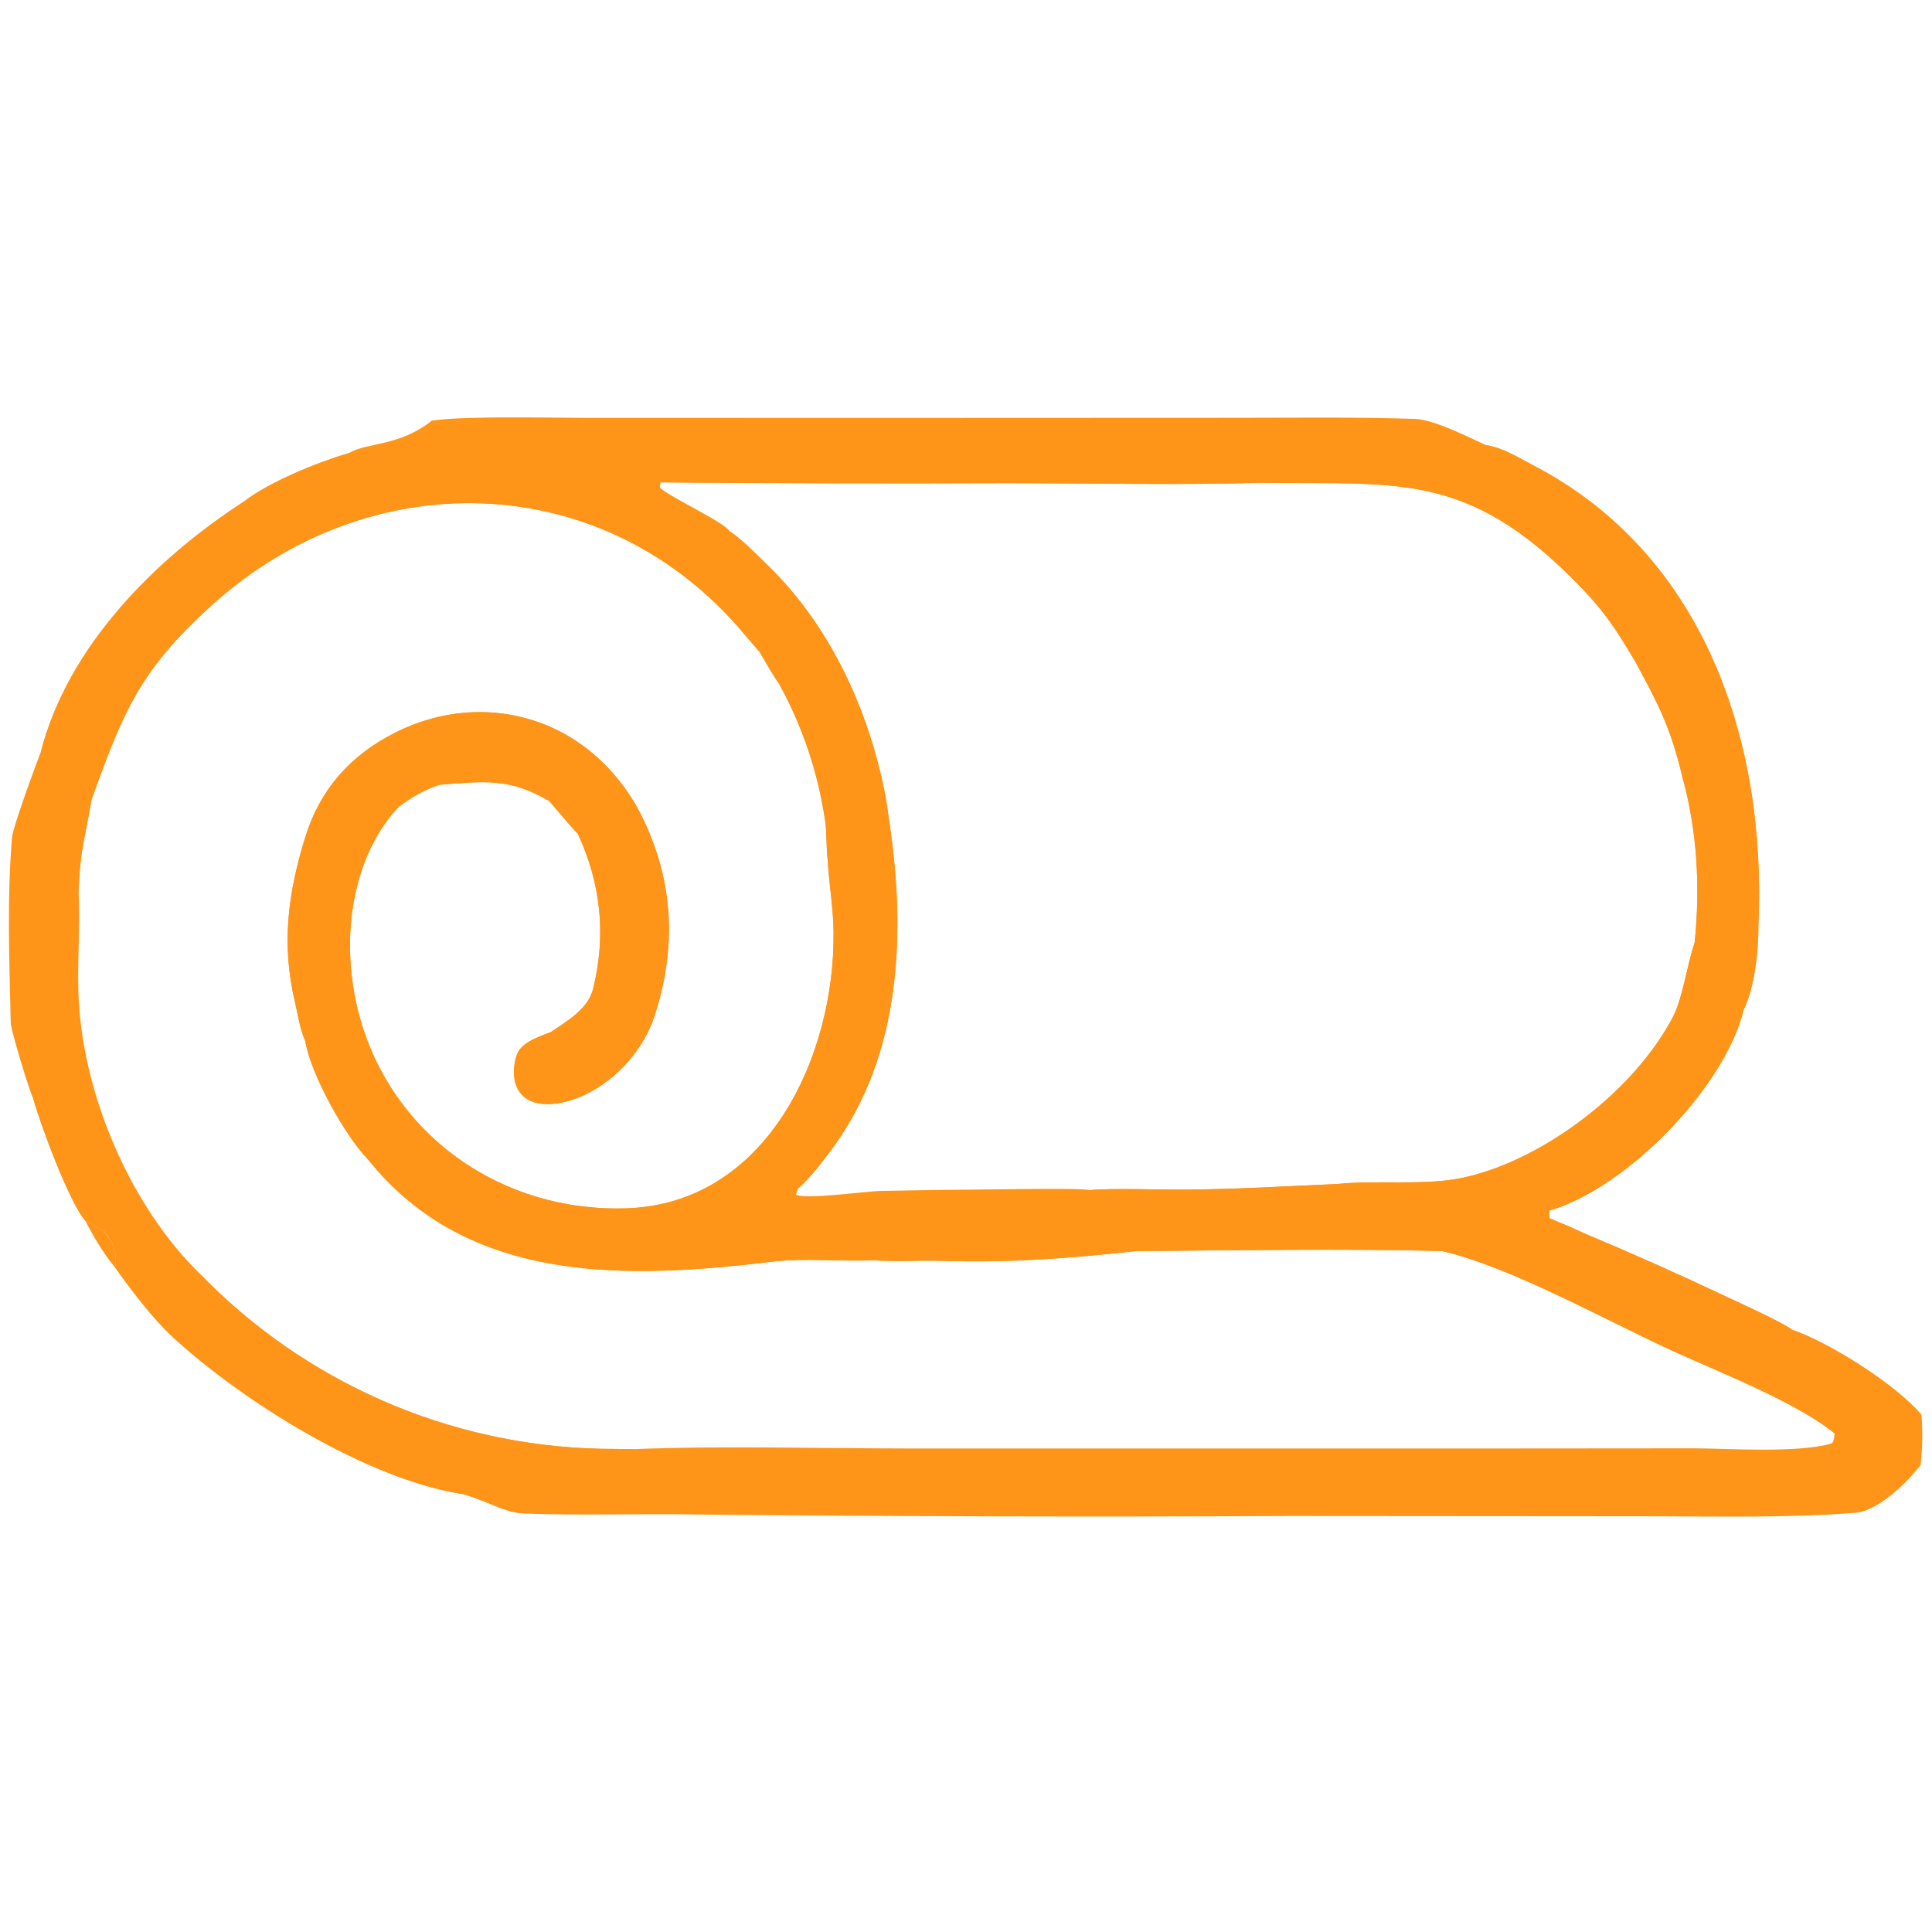 <?xml version="1.0" encoding="utf-8" ?><svg xmlns="http://www.w3.org/2000/svg" xmlns:xlink="http://www.w3.org/1999/xlink" width="200" height="200" viewBox="0 0 200 200"><path fill="#fe9518" d="M44.698 43.543C48.071 43.037 56.836 43.254 60.717 43.257L90.664 43.265L127.96 43.25C134.033 43.248 140.404 43.161 146.477 43.365C148.444 43.431 151.94 45.221 153.843 46.084C155.633 46.358 157.141 47.352 158.708 48.166C176.514 57.427 182.874 76.898 182.027 95.763C182.053 98.282 181.642 102.224 180.507 104.519C178.516 112.652 168.315 123.03 160.375 125.322L160.429 126.12C161.659 126.622 162.878 127.152 164.084 127.71C169.067 129.797 174.002 131.999 178.884 134.313C180.386 135.017 184.237 136.756 185.518 137.643C189.333 138.926 196.37 143.379 198.922 146.468C199.03 148.556 199.031 149.58 198.824 151.656C197.385 153.514 194.407 156.416 192.092 156.601C185.216 157.15 177.908 156.975 171.004 156.967L133.391 156.939C112.988 157.038 92.585 156.985 72.184 156.78C66.216 156.67 60.119 156.905 54.161 156.674C52.182 156.598 50.157 155.236 47.736 154.638C37.901 153.064 25.119 145.063 17.858 138.388C15.877 136.567 13.503 133.464 11.923 131.212C12.112 130.208 11.925 129.739 11.659 128.771L10.749 127.397L8.853 126.406C7.176 124.49 4.165 116.365 3.419 113.658C3.032 112.933 1.128 106.64 1.111 105.898C0.968 99.618 0.711 92.83 1.257 86.597C1.342 85.624 3.756 79.002 4.227 77.839C7.026 66.923 16.069 57.862 25.275 51.905C27.863 49.891 32.934 47.831 36.093 46.909C37.981 45.783 41.333 46.236 44.698 43.543ZM8.14 92.395C8.332 96.33 7.932 100.072 8.174 103.902C8.793 113.707 13.556 124.847 20.611 131.778C31.53 143.1 46.484 149.643 62.21 149.979L65.641 150.013C74.415 149.654 85.19 149.941 94.098 149.946L157.205 149.944L175.499 149.93C178.863 149.947 186.003 150.435 189.514 149.454C189.874 149.353 189.873 148.758 189.919 148.383C186.049 145.235 178.391 142.207 173.61 140.052C166.578 136.881 156.517 131.17 149.263 129.502C139.101 129.251 127.767 129.427 117.583 129.513C110.568 130.28 104.587 130.738 97.483 130.519C95.315 130.452 92.509 130.629 90.412 130.456C87.183 130.614 83.196 130.219 80.076 130.593C65.188 132.378 48.562 133.122 38.092 120.017C35.727 117.615 32.126 111.123 31.602 107.765C31.034 106.474 30.862 105.111 30.54 103.753C29.117 97.758 29.802 92.476 31.597 86.675C33.127 81.729 36.257 78.192 40.886 75.854C45.462 73.543 50.631 73.026 55.533 74.687C60.472 76.361 64.407 80.169 66.642 84.911C69.777 91.559 69.995 98.16 67.772 105.136C66.587 108.668 63.934 111.684 60.581 113.315C58.512 114.322 54.682 115.193 53.488 112.512C53.062 111.556 53.151 110.082 53.531 109.122C54.035 107.846 55.861 107.313 57.039 106.826C58.775 105.657 60.877 104.449 61.394 102.371C62.803 96.713 62.163 91.366 59.808 86.289C59.486 86.058 57.3 83.415 56.879 82.947L56.733 82.854C52.666 80.504 50.143 80.882 45.512 81.234C43.868 81.775 42.736 82.476 41.318 83.474C37.529 87.443 36.039 93.391 36.246 98.818C36.835 114.284 49.38 125.49 64.693 125.092C79.392 124.711 86.471 109.298 86.29 96.379C86.257 93.96 85.821 91.456 85.683 89.039C85.518 87.815 85.618 86.284 85.408 84.879C84.669 79.946 83.069 75.165 80.661 70.813C79.995 69.908 79.205 68.48 78.615 67.475L76.387 64.871C61.768 48.311 37.971 48.112 21.912 62.657C14.463 69.404 12.794 73.583 9.471 82.785C8.79 86.855 8.257 88.025 8.14 92.395ZM68.378 49.933L68.306 50.475C69.494 51.562 74.997 54.047 75.55 55.018C76.834 55.841 78.123 57.226 79.24 58.291C85.55 64.311 89.535 72.591 91.388 81.079C91.629 82.168 91.818 83.266 91.954 84.372C93.815 96.236 93.441 109.186 85.973 119.137C84.969 120.474 83.85 121.958 82.597 123.053L82.4 123.673C83.437 124.202 89.527 123.314 91.27 123.281C96.383 123.187 101.543 123.136 106.656 123.086C107.645 123.076 112.12 123.031 112.85 123.203C114.796 122.981 120.264 123.166 122.501 123.152C127.914 123.118 133.052 122.8 138.461 122.565C142.378 122.148 147.463 122.742 151.282 121.951C159.776 120.19 169.294 112.817 173.221 105.193C174.188 103.315 174.686 99.775 175.371 97.761L175.43 97.591C176.02 91.758 175.704 86.038 174.146 80.366C172.954 75.378 171.728 73.001 169.326 68.562C167.242 65.043 166.043 63.216 163.187 60.312C151.766 48.697 144.568 50.2 130.666 49.973C122.218 50.224 112.718 50.021 104.176 50.016C92.243 50.063 80.311 50.036 68.378 49.933Z"/><path fill="#fe9518" d="M153.843 46.084C155.633 46.358 157.141 47.352 158.708 48.166C176.514 57.427 182.874 76.898 182.027 95.763C181.855 95.044 181.531 94.074 181.313 93.343L181.309 93.232C180.63 74.573 176.481 64.219 162.897 51.584L163.082 51.654C161.273 49.769 158.477 48.384 156.098 47.324C155.391 47.009 154.158 46.711 153.843 46.084Z"/><path fill="#fe9518" d="M11.659 128.771C20.807 142.003 31.163 147.937 46.023 153.12C44.817 153.6 40.529 151.216 39.453 151.402C40.602 152.674 47.518 153.586 47.736 154.638C37.901 153.064 25.119 145.063 17.858 138.388C15.877 136.567 13.503 133.464 11.923 131.212C12.112 130.208 11.925 129.739 11.659 128.771Z"/><path fill="#fe9518" d="M25.275 51.905C26.026 51.74 27.053 51.415 27.748 51.641C20.026 57.227 10.387 64.532 7.166 73.956C6.91 72.851 7.833 71.192 8.324 70.085C6.8 70.756 5.827 76.621 4.227 77.839C7.026 66.923 16.069 57.862 25.275 51.905Z"/><path fill="#fe9518" d="M178.932 106.082C179.56 105.251 179.621 104.903 180.507 104.519C178.516 112.652 168.315 123.03 160.375 125.322C161.032 123.677 174.803 117.481 178.932 106.082Z"/><path fill="#fe9518" d="M164.084 127.71C169.067 129.797 174.002 131.999 178.884 134.313C180.386 135.017 184.237 136.756 185.518 137.643C182.248 137.611 168.397 130.594 164.262 128.931C164.43 128.242 164.393 128.464 164.084 127.71Z"/><path fill="#fe9518" d="M3.419 113.658C5.491 115.731 8.946 124.233 10.749 127.397L8.853 126.406C7.176 124.49 4.165 116.365 3.419 113.658Z"/><path fill="#fe9518" d="M181.313 93.343C181.531 94.074 181.855 95.044 182.027 95.763C182.053 98.282 181.642 102.224 180.507 104.519C179.621 104.903 179.56 105.251 178.932 106.082C179.992 103.036 181.388 96.559 181.313 93.343Z"/><path fill="#fe9518" d="M25.275 51.905C27.863 49.891 32.934 47.831 36.093 46.909C35.185 47.863 33.765 48.047 32.291 49.12L34.51 48.222C32.767 49.447 29.905 50.388 27.748 51.641C27.053 51.415 26.026 51.74 25.275 51.905Z"/><path fill="#fe9518" d="M160.429 126.12C161.659 126.622 162.878 127.152 164.084 127.71C164.393 128.464 164.43 128.242 164.262 128.931C162.464 128.389 160.894 128.157 160.429 126.12Z"/><path fill="#fe9518" d="M80.661 70.813C83.465 72.157 85.612 79.093 86.217 81.982C86.471 82.788 86.555 83.719 86.739 84.553C91.013 103.954 82.928 130.478 58.087 125.638C41.804 122.465 32.244 107.408 35.885 91.127C36.793 87.069 38.589 83.869 42.184 81.631C41.611 82.406 41.526 82.542 41.318 83.474C37.529 87.443 36.039 93.391 36.246 98.818C36.835 114.284 49.38 125.49 64.693 125.092C79.392 124.711 86.471 109.298 86.29 96.379C86.257 93.96 85.821 91.456 85.683 89.039C85.518 87.815 85.618 86.284 85.408 84.879C84.669 79.946 83.069 75.165 80.661 70.813Z"/><path fill="#fe9518" d="M31.602 107.765C31.034 106.474 30.862 105.111 30.54 103.753C29.117 97.758 29.802 92.476 31.597 86.675C33.127 81.729 36.257 78.192 40.886 75.854C45.462 73.543 50.631 73.026 55.533 74.687C60.472 76.361 64.407 80.169 66.642 84.911C69.777 91.559 69.995 98.16 67.772 105.136C66.587 108.668 63.934 111.684 60.581 113.315C58.512 114.322 54.682 115.193 53.488 112.512C53.062 111.556 53.151 110.082 53.531 109.122C54.035 107.846 55.861 107.313 57.039 106.826C57.059 107.664 57.172 107.496 56.795 108.143C55.625 108.82 52.745 110.624 55.122 112.254C58.096 114.293 63.028 111.127 64.819 108.38C67.948 103.583 67.882 95.964 67.067 90.455C65.496 80.559 57.375 73.555 47.174 75.263C30.426 78.067 30.094 93.954 32.665 107.3L32.356 107.385C32.461 108.31 32.629 109.113 32.811 110.02C32.476 109.191 32.242 108.152 31.602 107.765Z"/><path fill="#fe9518" d="M173.915 75.185C176.671 80.739 176.689 89.254 176.71 95.298C176.036 108.568 169.326 114.673 158.141 120.693C149.918 125.118 142.891 123.981 133.936 124.024C129.632 124.003 123.756 124.135 119.524 123.896C119.096 123.868 118.67 123.828 118.244 123.776L118.384 123.772C116.901 123.69 114.154 123.646 112.85 123.203C114.796 122.981 120.264 123.166 122.501 123.152C127.914 123.118 133.052 122.8 138.461 122.565C142.378 122.148 147.463 122.742 151.282 121.951C159.776 120.19 169.294 112.817 173.221 105.193C174.188 103.315 174.686 99.775 175.371 97.761L175.43 97.591C176.02 91.758 175.704 86.038 174.146 80.366C174.655 78.146 174.045 77.398 173.915 75.185Z"/><path fill="#fe9518" d="M10.569 76.433C11.618 72.698 15.005 67.986 17.676 65.23C34.883 47.474 58.685 45.811 76.814 63.444L76.387 64.871C61.768 48.311 37.971 48.112 21.912 62.657C14.463 69.404 12.794 73.583 9.471 82.785C9.066 80.546 11.179 78.644 10.569 76.433Z"/><path fill="#fe9518" d="M38.41 118.496C47.82 130.464 60.516 130.789 74.305 129.78C77.716 129.53 81.447 129.952 84.976 129.687C86.433 129.649 89.03 130.018 90.412 130.456C87.183 130.614 83.196 130.219 80.076 130.593C65.188 132.378 48.562 133.122 38.092 120.017L38.41 118.496Z"/><path fill="#fe9518" d="M129.045 49.168C140.176 48.213 151.309 48.443 160.343 56.067C164.955 59.922 168.736 64.674 171.456 70.034C170.885 69.814 169.858 68.968 169.326 68.562C167.242 65.043 166.043 63.216 163.187 60.312C151.766 48.697 144.568 50.2 130.666 49.973C130.439 49.701 129.976 49.605 129.642 49.529L129.522 49.502L129.656 49.484L129.045 49.168Z"/><path fill="#fe9518" d="M84.976 129.687C86.853 128.787 120.091 128.17 123.127 128.935C120.992 128.859 119.538 128.602 117.583 129.513C110.568 130.28 104.587 130.738 97.483 130.519C95.315 130.452 92.509 130.629 90.412 130.456C89.03 130.018 86.433 129.649 84.976 129.687Z"/><path fill="#fe9518" d="M90.603 82.52C91.233 83.252 91.477 83.541 91.954 84.372C93.815 96.236 93.441 109.186 85.973 119.137C84.969 120.474 83.85 121.958 82.597 123.053C82.202 121.449 84.948 118.401 85.987 116.973C92.716 107.723 92.534 93.243 90.603 82.52Z"/><path fill="#fe9518" d="M151.005 128.881C154.918 129.998 162.75 133.578 166.449 135.528C170.668 137.752 187.776 144.274 189.974 147.159C190.063 147.733 190.092 147.834 189.919 148.383C186.049 145.235 178.391 142.207 173.61 140.052C166.578 136.881 156.517 131.17 149.263 129.502L151.005 128.881Z"/><path fill="#fe9518" d="M20.611 131.778C31.53 143.1 46.484 149.643 62.21 149.979L65.641 150.013C61.422 151.159 53.527 149.517 49.029 148.77C53.008 150.154 57.649 150.548 61.864 150.766C48.059 151.661 29.943 143.583 20.861 133.34C20.448 132.874 20.592 132.36 20.611 131.778Z"/><path fill="#fe9518" d="M68.378 49.933C72.284 48.84 86.201 49.247 91.064 49.248C103.724 49.285 116.385 49.259 129.045 49.168L129.656 49.484L129.522 49.502L129.642 49.529C129.976 49.605 130.439 49.701 130.666 49.973C122.218 50.224 112.718 50.021 104.176 50.016C92.243 50.063 80.311 50.036 68.378 49.933Z"/><path fill="#fe9518" d="M56.879 82.947C58.866 83.376 59.815 84.199 60.892 85.872C61.013 86.061 61.132 86.25 61.249 86.442C63.669 91.722 64.803 96.883 62.903 102.697C61.913 105.724 59.419 106.905 56.795 108.143C57.172 107.496 57.059 107.664 57.039 106.826C58.775 105.657 60.877 104.449 61.394 102.371C62.803 96.713 62.163 91.366 59.808 86.289C59.486 86.058 57.3 83.415 56.879 82.947Z"/><path fill="#fe9518" d="M123.127 128.935C125.142 129.108 127.7 128.737 129.726 128.597C134.984 128.231 146.087 127.131 151.005 128.881L149.263 129.502C139.101 129.251 127.767 129.427 117.583 129.513C119.538 128.602 120.992 128.859 123.127 128.935Z"/><path fill="#fe9518" d="M75.55 55.018C76.834 55.841 78.123 57.226 79.24 58.291C85.55 64.311 89.535 72.591 91.388 81.079C91.629 82.168 91.818 83.266 91.954 84.372C91.477 83.541 91.233 83.252 90.603 82.52C89.839 75.978 85.156 66.363 80.915 61.33C79.312 59.426 76.632 57.227 75.55 55.018Z"/><path fill="#fe9518" d="M31.602 107.765C32.242 108.152 32.476 109.191 32.811 110.02C32.629 109.113 32.461 108.31 32.356 107.385L32.665 107.3C33.816 111.696 35.639 114.92 38.41 118.496L38.092 120.017C35.727 117.615 32.126 111.123 31.602 107.765Z"/><path fill="#fe9518" d="M44.467 80.519C47.643 79.378 55.464 78.897 56.733 82.854C52.666 80.504 50.143 80.882 45.512 81.234L44.467 80.519Z"/><path fill="#fe9518" d="M8.14 92.395C6.939 86.935 8.079 81.37 10.569 76.433C11.179 78.644 9.066 80.546 9.471 82.785C8.79 86.855 8.257 88.025 8.14 92.395Z"/><path fill="#fe9518" d="M169.326 68.562C169.858 68.968 170.885 69.814 171.456 70.034C172.317 71.467 173.427 73.587 173.915 75.185C174.045 77.398 174.655 78.146 174.146 80.366C172.954 75.378 171.728 73.001 169.326 68.562Z"/><path fill="#fe9518" d="M76.814 63.444C78.161 64.725 79.011 65.455 78.615 67.475L76.387 64.871L76.814 63.444Z"/><path fill="#fe9518" d="M42.184 81.631L44.467 80.519L45.512 81.234C43.868 81.775 42.736 82.476 41.318 83.474C41.526 82.542 41.611 82.406 42.184 81.631Z"/><path fill="#fe9518" d="M8.853 126.406L10.749 127.397L11.659 128.771C11.925 129.739 12.112 130.208 11.923 131.212C10.758 129.859 9.669 127.99 8.853 126.406Z"/></svg>
